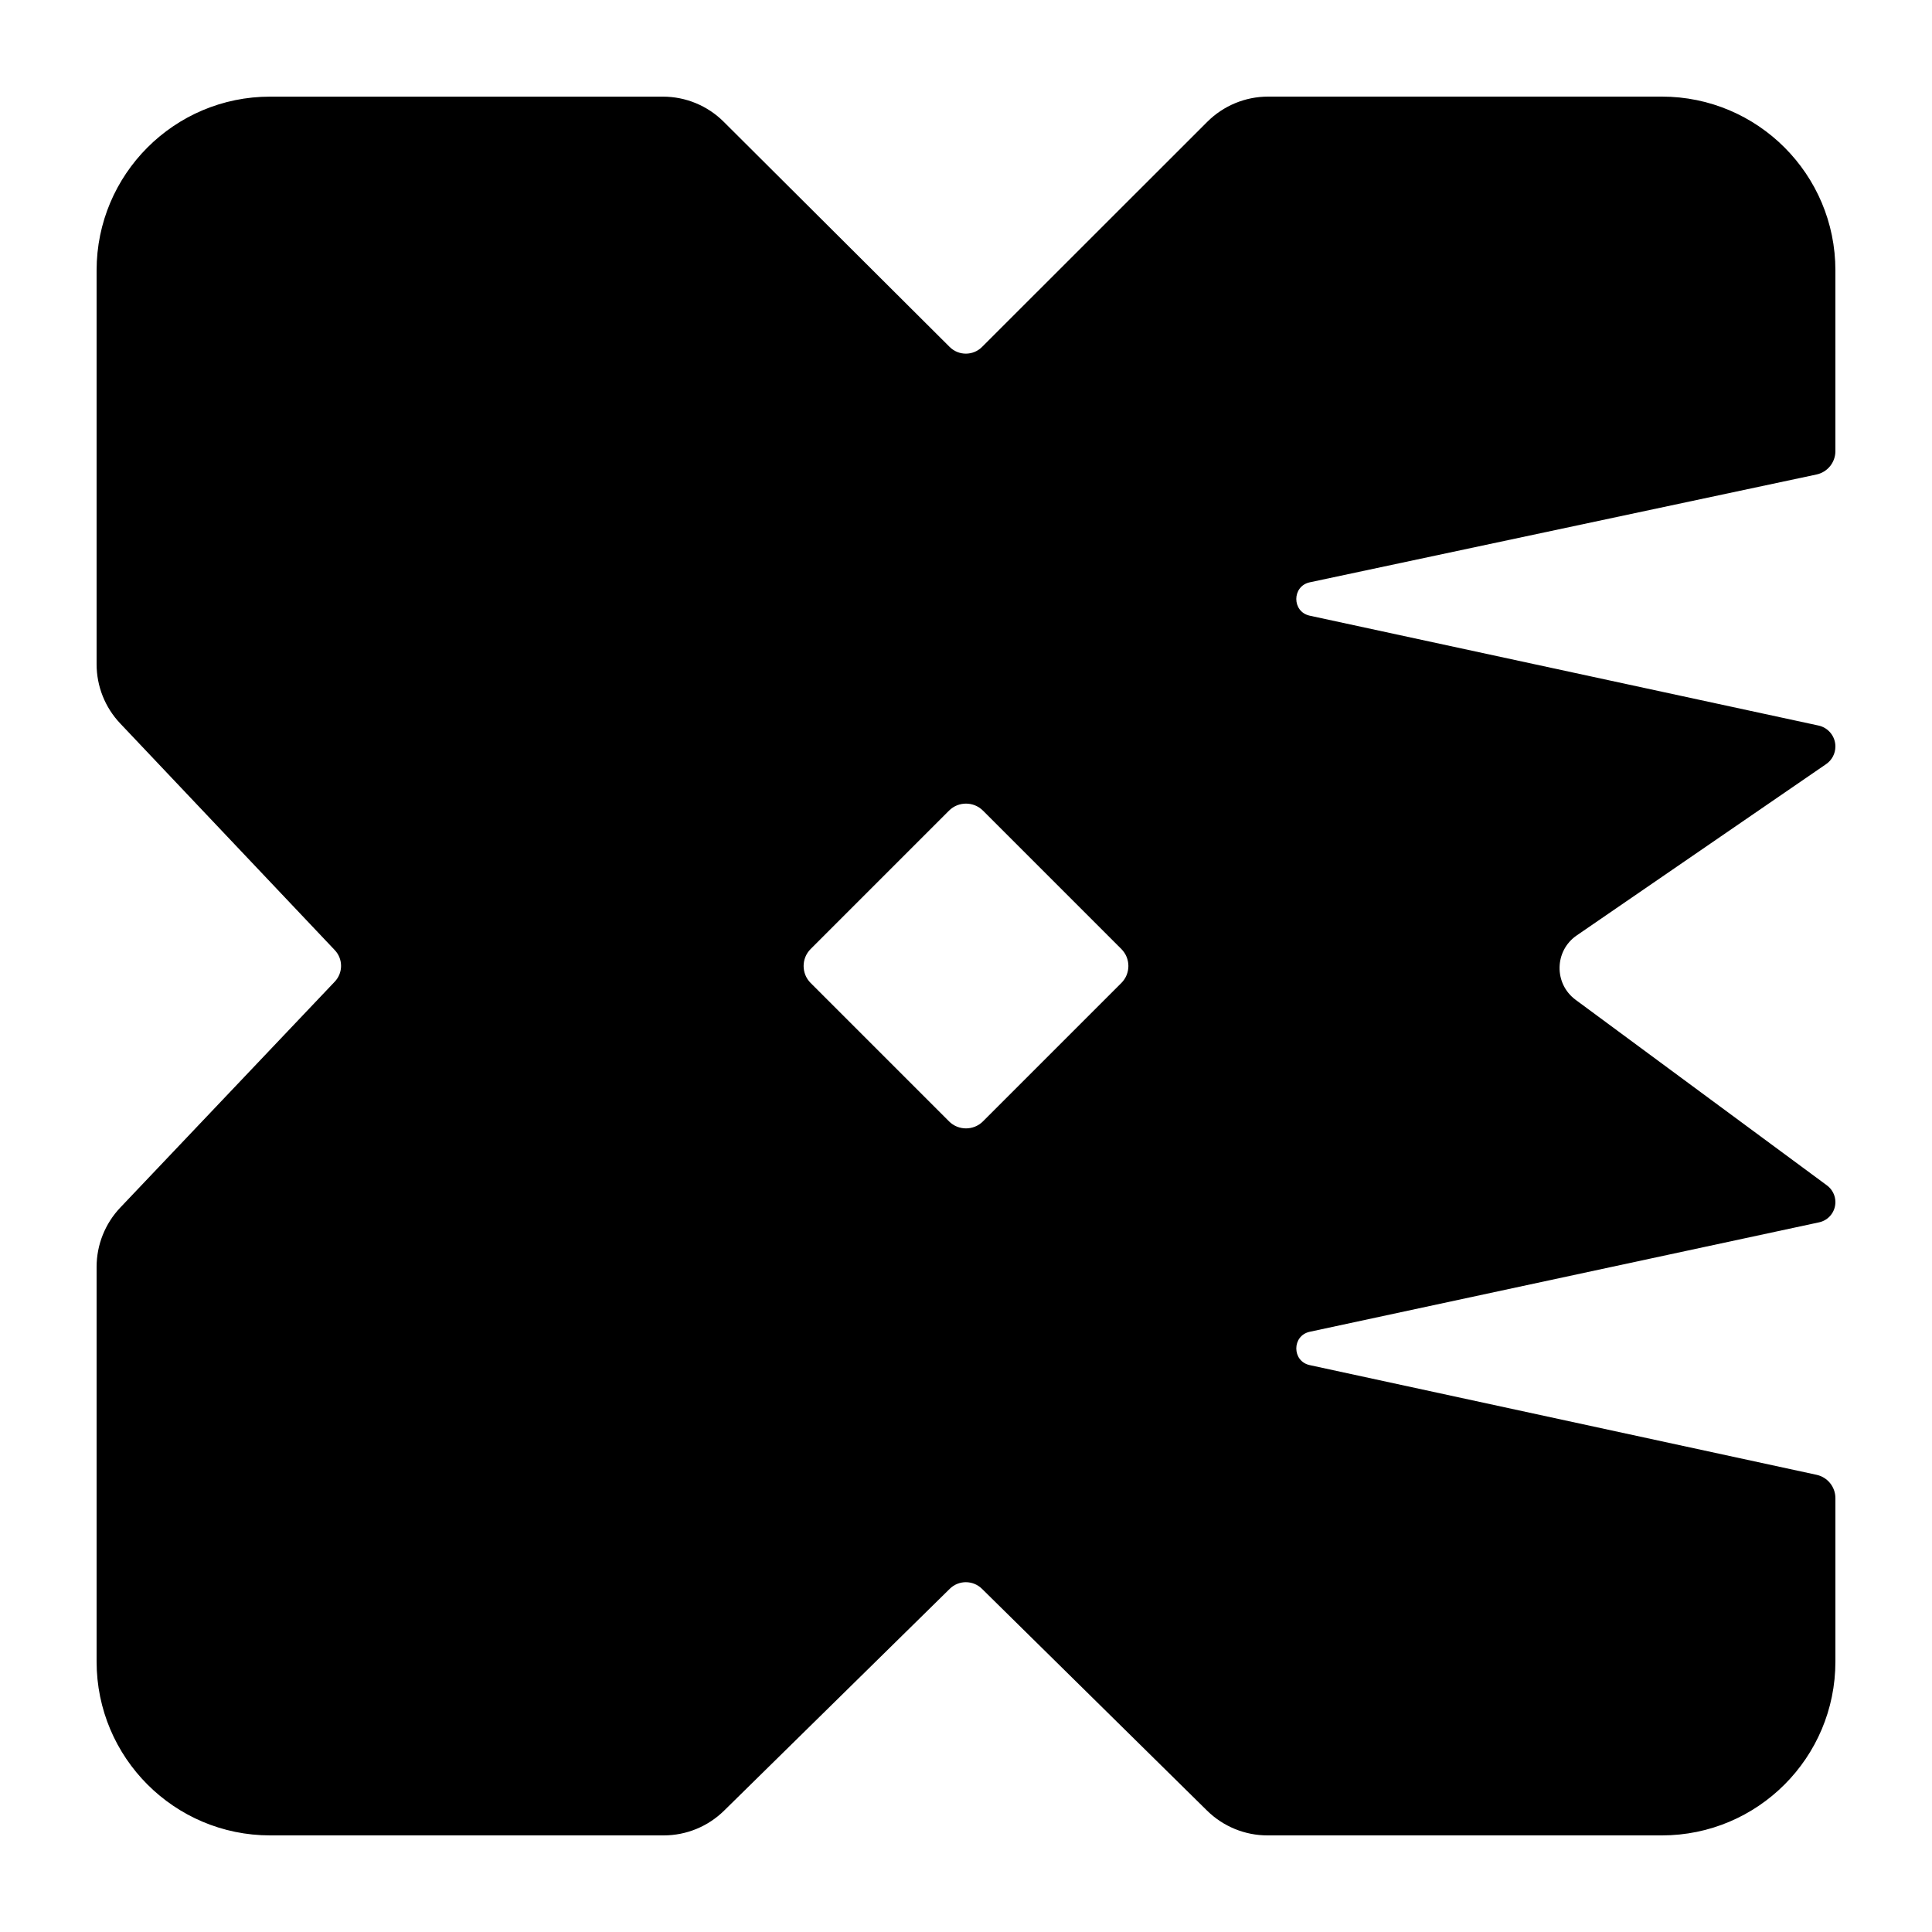 <?xml version="1.0" encoding="utf-8"?>
<!-- Generator: Adobe Illustrator 23.0.2, SVG Export Plug-In . SVG Version: 6.00 Build 0)  -->
<svg version="1.1" id="Layer_1" xmlns="http://www.w3.org/2000/svg" xmlns:xlink="http://www.w3.org/1999/xlink" x="0px" y="0px"
	 viewBox="0 0 500 500" style="enable-background:new 0 0 500 500;" xml:space="preserve">
<style type="text/css">
	.st0{fill:#070707;}
	.st1{fill:#FFFFFF;}
	.st2{fill-rule:evenodd;clip-rule:evenodd;}
	.st3{fill:#C12A21;}
</style>
<g>
	<g>
		<path d="M338.98,150.7l131.13-27.9c2.85-0.61,4.89-3.13,4.89-6.04V69.97C475,45.14,454.89,25,430.08,25H328.2
			c-5.91,0-11.58,2.35-15.76,6.53l-58.29,58.26c-2.31,2.31-6.05,2.31-8.37,0.01l-58.49-58.29c-4.18-4.17-9.84-6.5-15.74-6.5H69.92
			C45.11,25,25,45.14,25,69.97v101.93c0,5.7,2.18,11.19,6.11,15.33l55.53,58.66c2.17,2.29,2.17,5.88-0.01,8.17l-55.5,58.46
			c-3.93,4.14-6.13,9.64-6.13,15.35v102.15C25,454.86,45.11,475,69.92,475h101.84c5.85,0,11.46-2.3,15.63-6.4l58.42-57.43
			c2.31-2.27,6-2.26,8.31,0l58.26,57.41c4.17,4.11,9.79,6.42,15.65,6.42h102.05c24.81,0,44.92-20.13,44.92-44.97v-42.31
			c0-2.91-2.03-5.42-4.87-6.04l-131.17-28.39c-4.64-1-4.64-7.63,0.01-8.63l131.8-28.32c2.47-0.53,4.23-2.71,4.23-5.24
			c0-1.7-0.81-3.3-2.17-4.31l-65.06-48.04c-5.66-4.18-5.51-12.68,0.28-16.66l64.54-44.33c1.51-1.03,2.41-2.74,2.41-4.57
			c0-2.61-1.82-4.87-4.37-5.42l-131.66-28.43C334.31,158.34,334.32,151.69,338.98,150.7z M290.21,254.39l-35.82,35.82
			c-2.42,2.42-6.36,2.42-8.78,0l-35.82-35.82c-2.42-2.42-2.42-6.36,0-8.78l35.82-35.82c2.42-2.42,6.36-2.42,8.78,0l35.82,35.82
			C292.63,248.03,292.63,251.97,290.21,254.39z"/>
	</g>
</g>
</svg>
